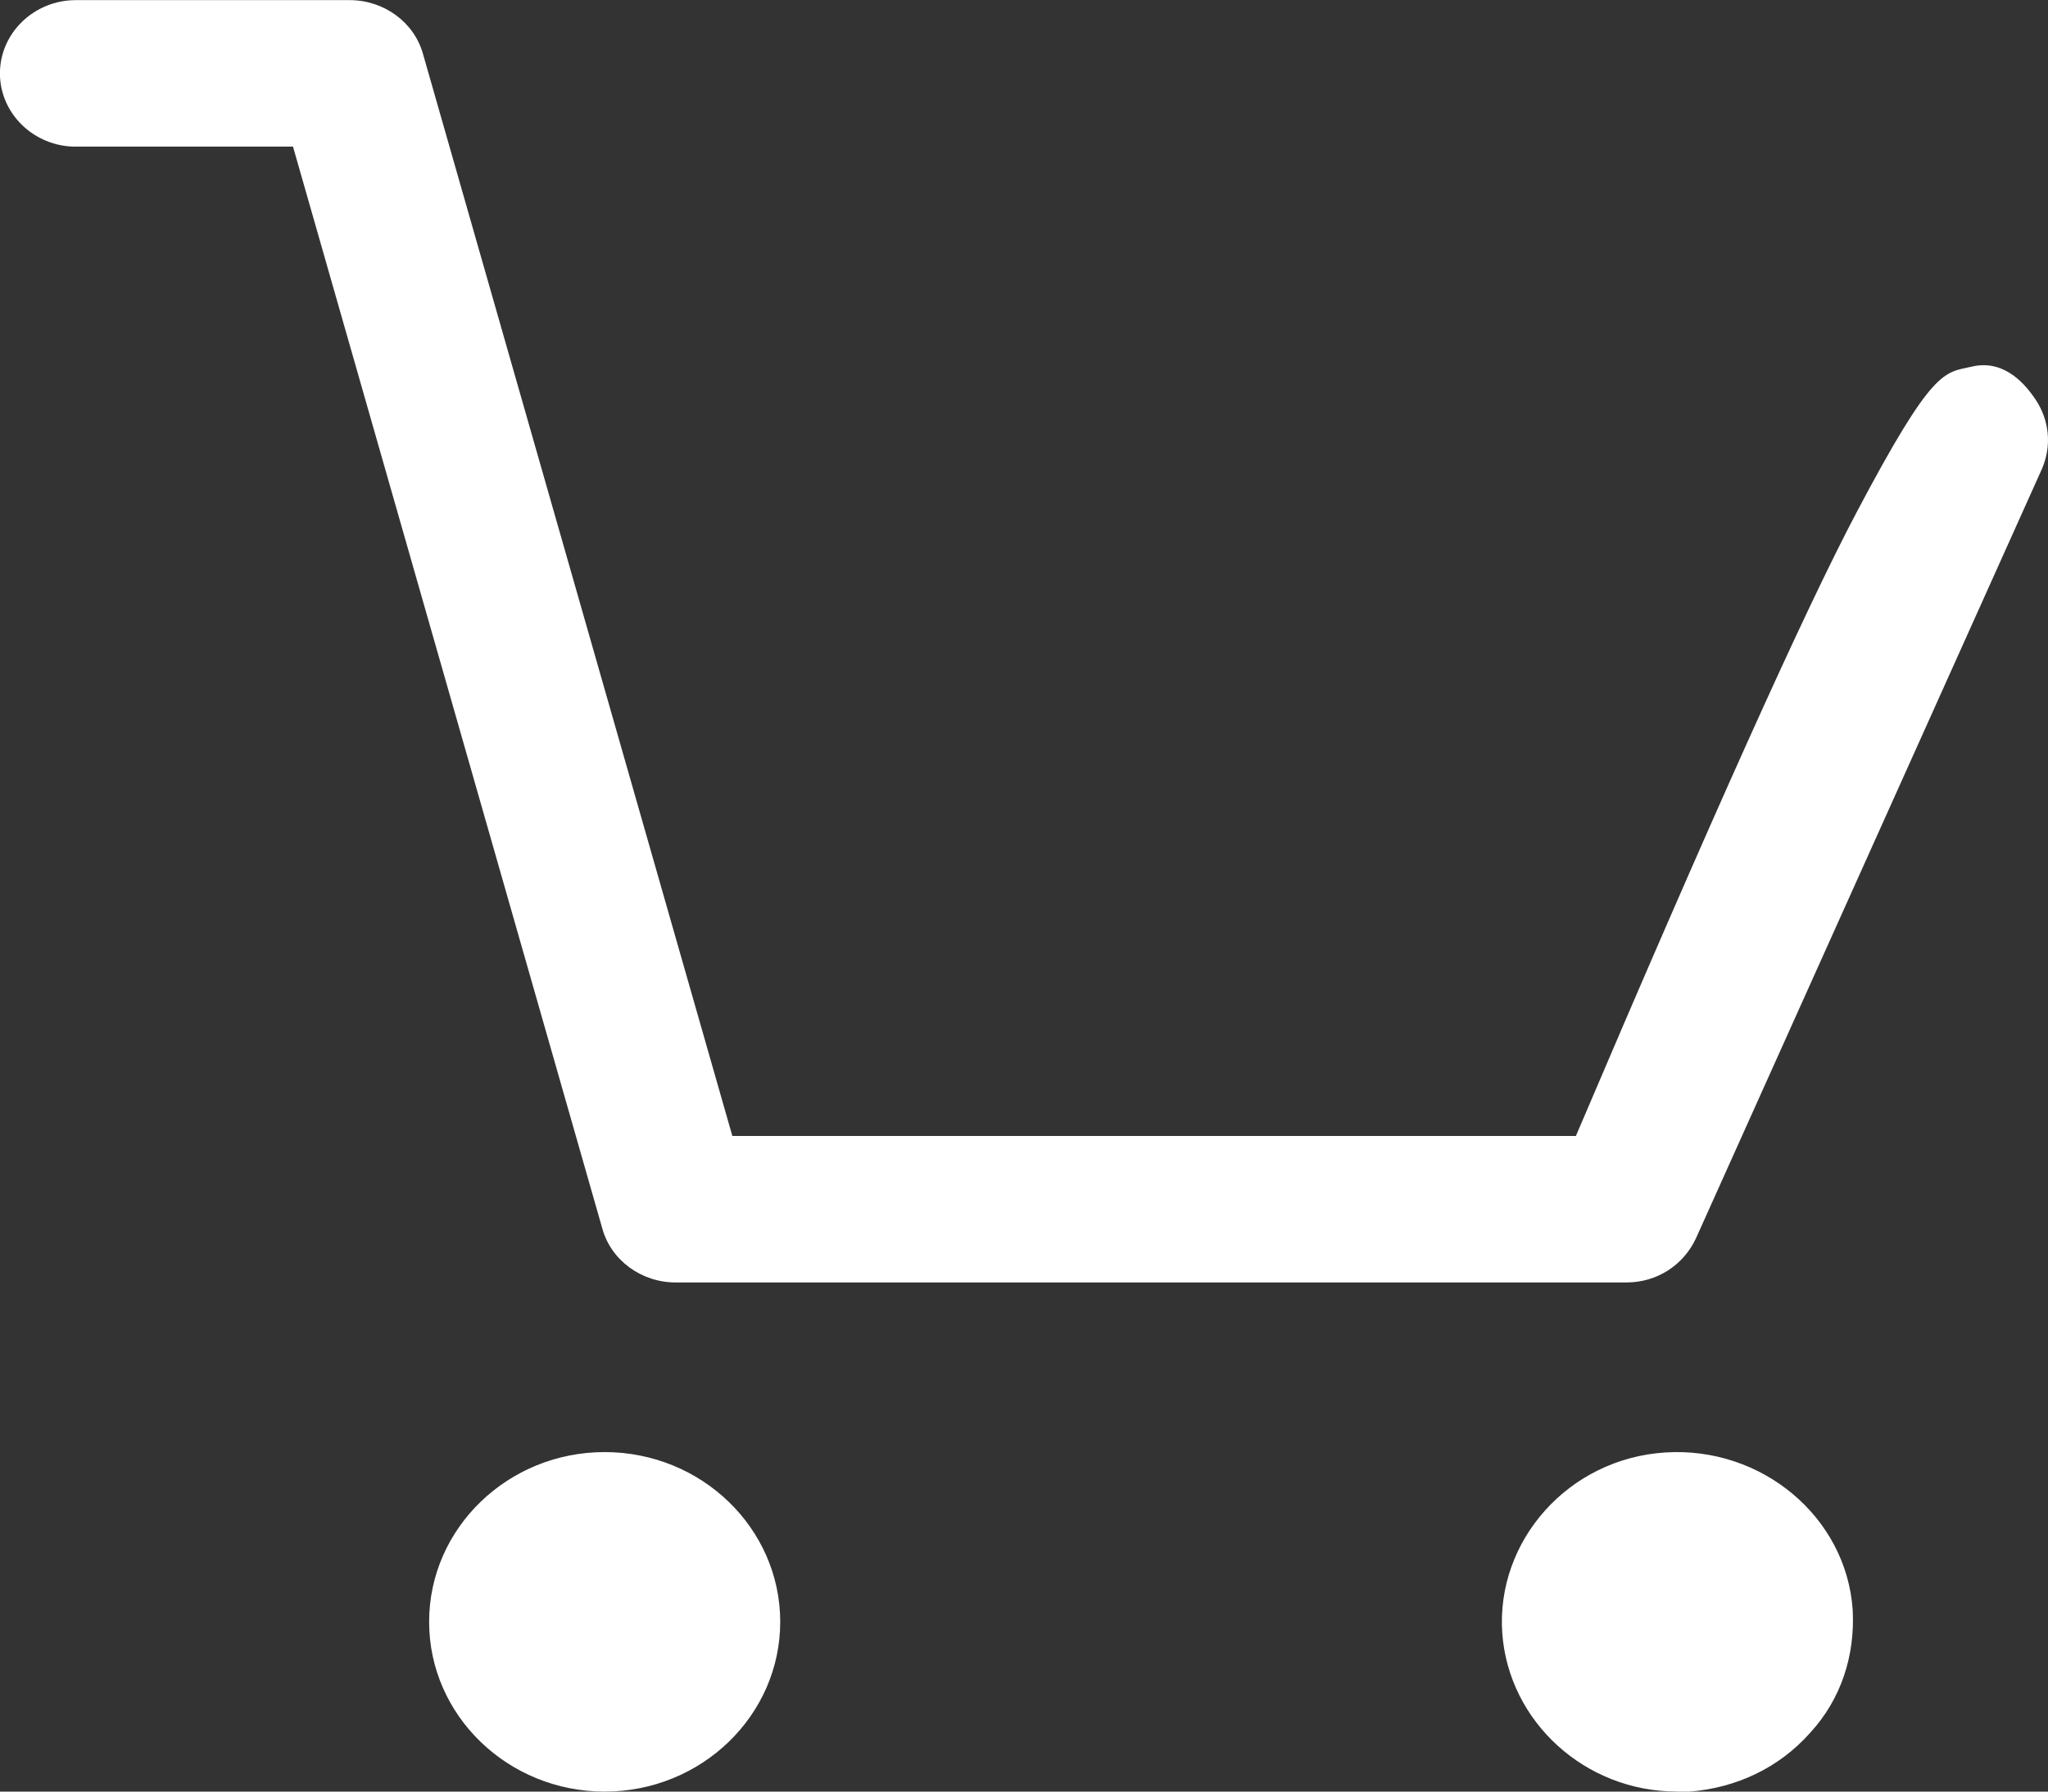 <svg xmlns="http://www.w3.org/2000/svg" viewBox="0 0 32 28" fill="#fff" xmlns:v="https://vecta.io/nano"><rect x="0" y="0" width="32" height="28" fill="#333333" stroke="none"/><path d="M1.184 2.291h3.394l4.834 16.912c.138.496.612.84 1.144.84h14.857c.474 0 .888-.267 1.085-.687l5.406-12.025c.158-.363.118-.763-.099-1.088s-.543-.616-.987-.515-.606 0-1.815 2.291c-.806 1.527-2.266 4.772-4.38 9.735h-13.18l-4.834-16.912c-.138-.496-.612-.84-1.144-.84h-4.282c-.651 0-1.184.515-1.184 1.145s.533 1.145 1.184 1.145zM9.448 28c1.513 0 2.743-1.19 2.743-2.653s-1.23-2.653-2.743-2.653-2.743 1.19-2.743 2.653 1.23 2.653 2.743 2.653zM26.2 28h.202c.727-.058 1.394-.37 1.879-.916.485-.526.707-1.208.667-1.929-.101-1.442-1.414-2.552-2.929-2.455s-2.647 1.383-2.546 2.825c.101 1.383 1.293 2.474 2.727 2.474z"/></svg>